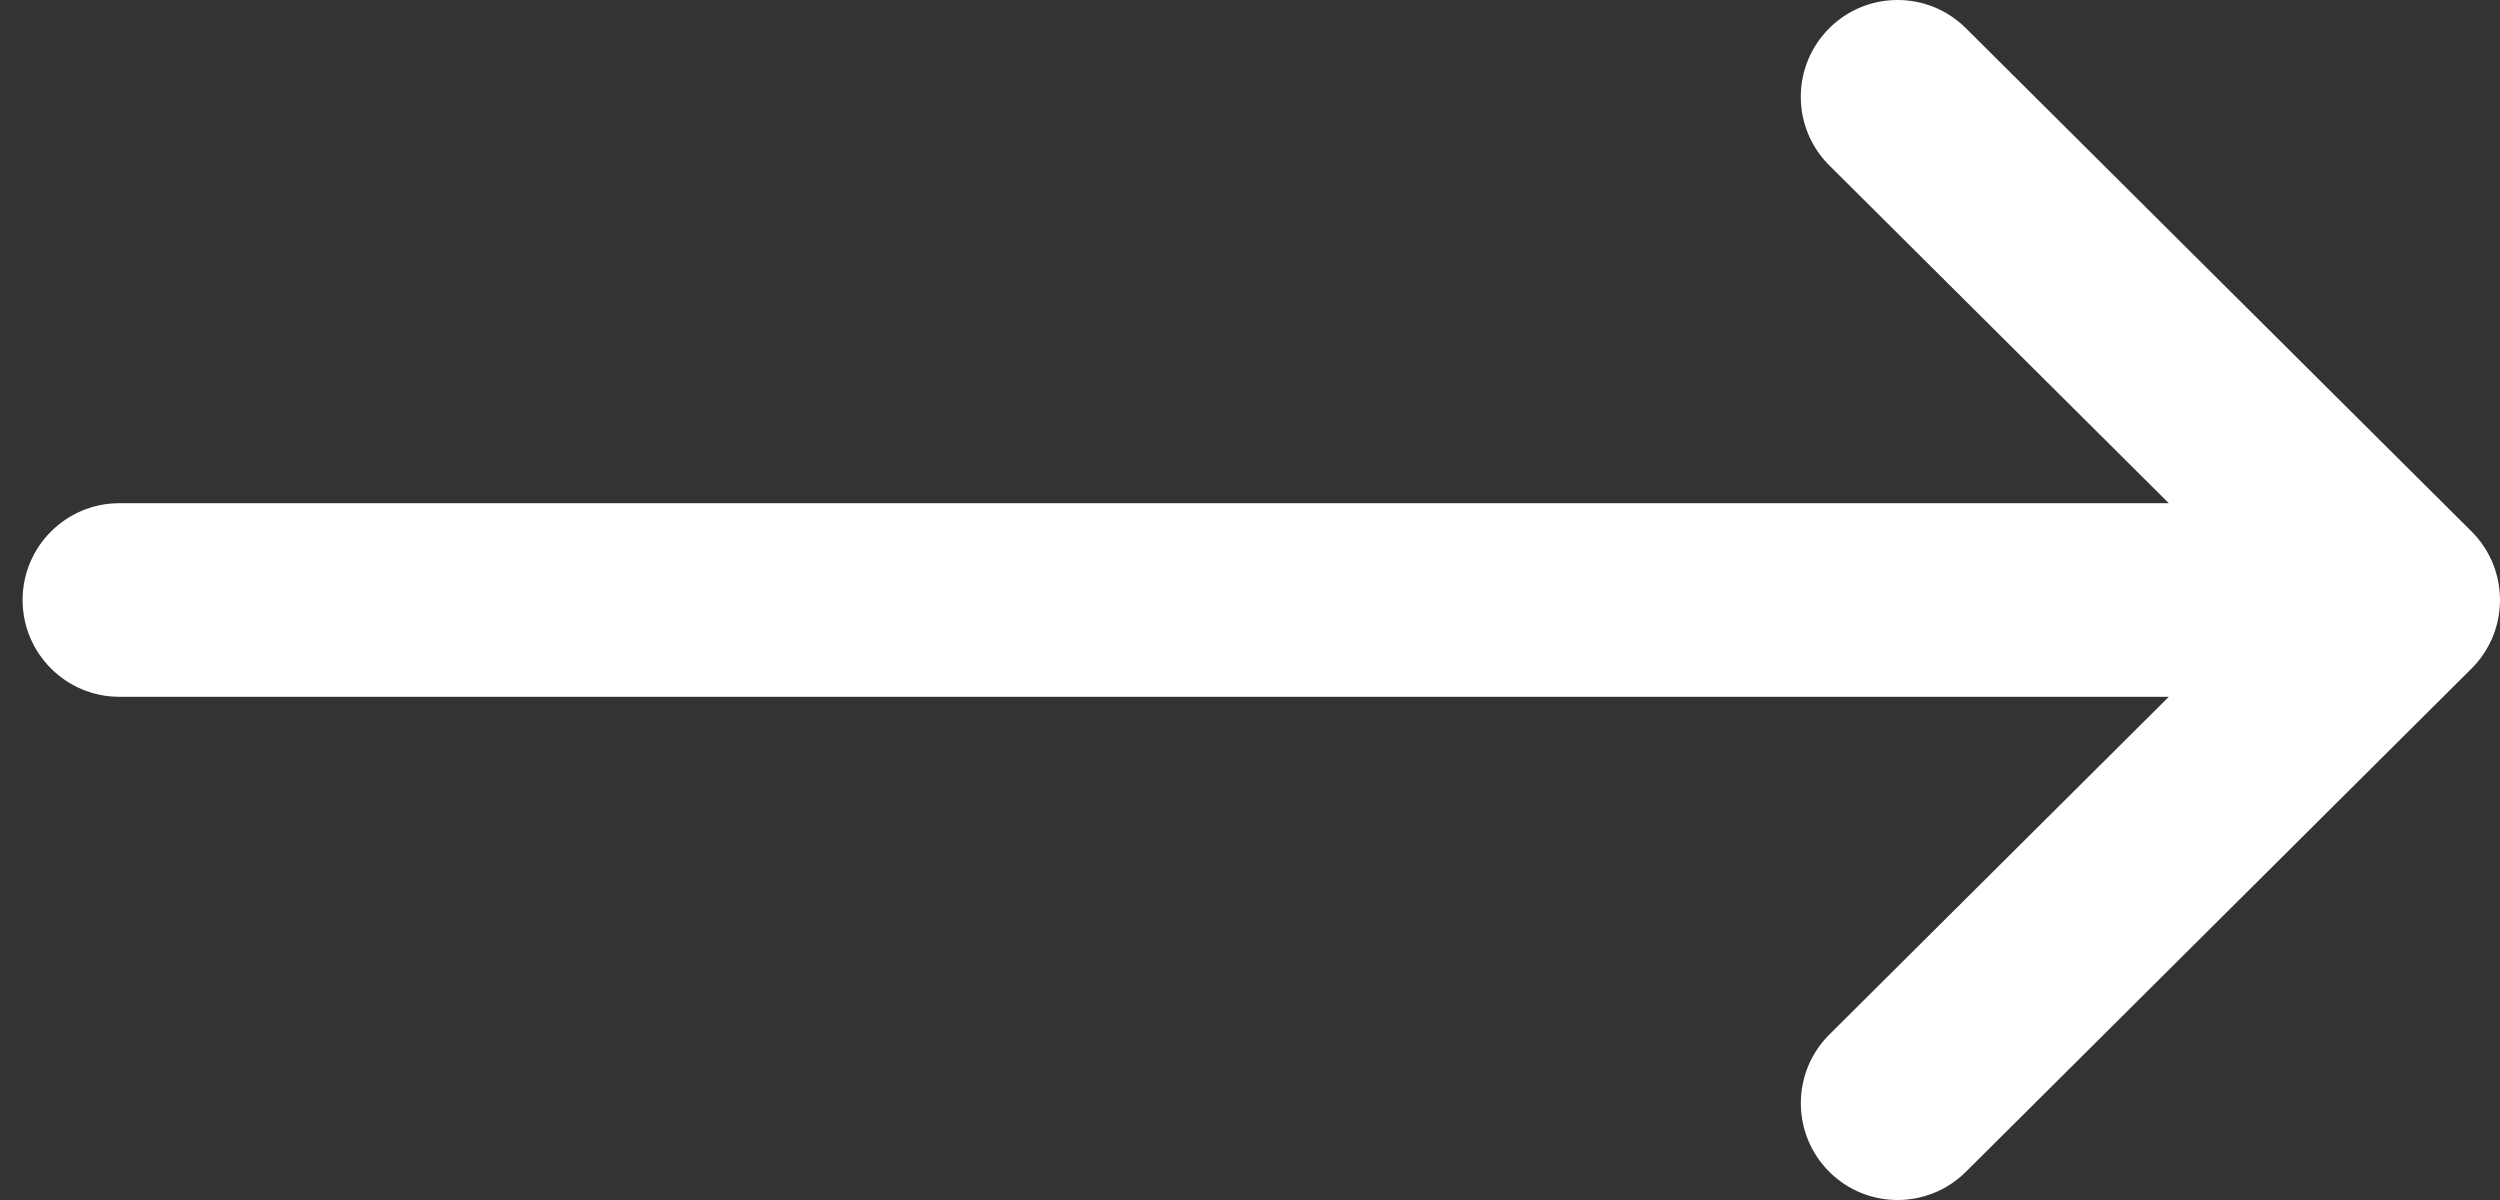 <svg width="25" height="12" viewBox="0 0 25 12" fill="none" xmlns="http://www.w3.org/2000/svg">
<rect x="0" y="0" width="25" height="12" fill="#333333" stroke="none"/>
<path d="M24.716 5.315C24.716 5.315 24.716 5.314 24.715 5.314L19.659 0.282C19.28 -0.095 18.667 -0.094 18.29 0.285C17.913 0.664 17.914 1.277 18.293 1.654L21.688 5.032H1.194C0.659 5.032 0.226 5.466 0.226 6C0.226 6.534 0.659 6.968 1.194 6.968H21.688L18.293 10.346C17.915 10.723 17.913 11.336 18.29 11.715C18.667 12.094 19.28 12.095 19.659 11.718L24.715 6.686C24.716 6.686 24.716 6.685 24.716 6.685C25.095 6.307 25.094 5.692 24.716 5.315Z" fill="white"/>
</svg>
